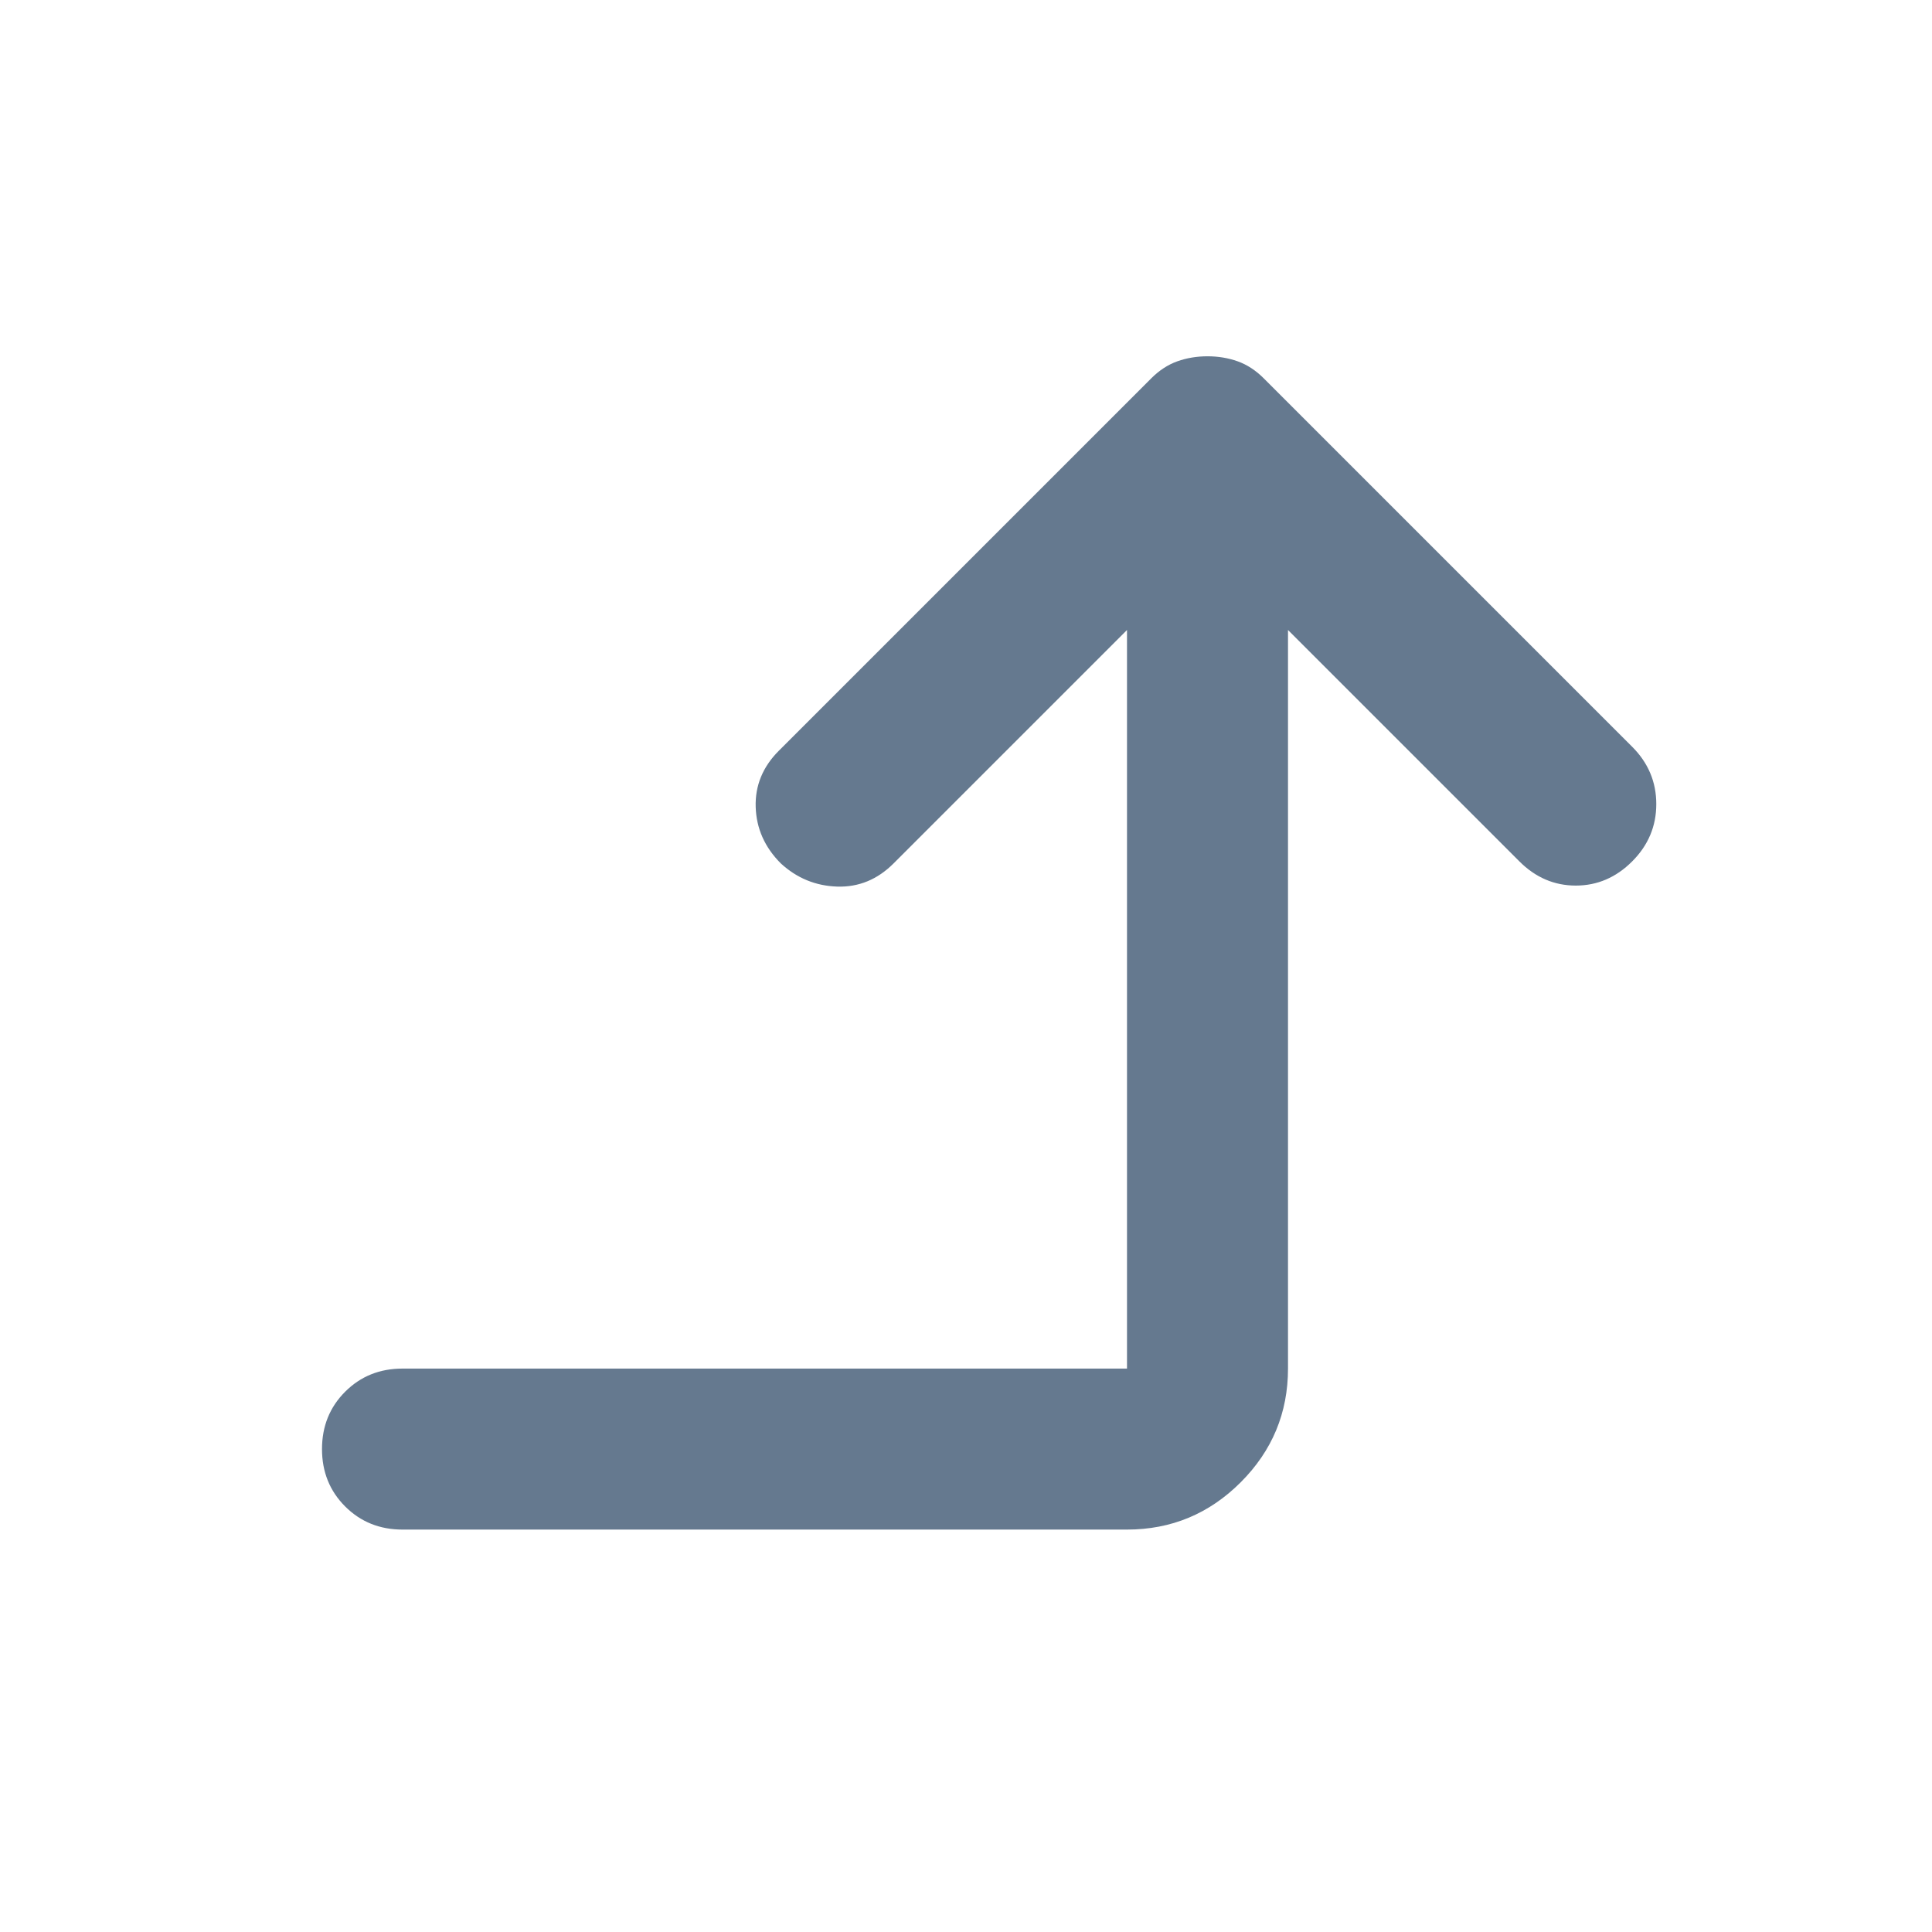 <svg width="48" height="48" viewBox="0 0 48 48" fill="none" xmlns="http://www.w3.org/2000/svg">
<path d="M28 15.652L22.2 21.452C21.8 21.852 21.333 22.044 20.8 22.027C20.267 22.01 19.8 21.819 19.4 21.452C19 21.052 18.792 20.585 18.775 20.052C18.758 19.519 18.95 19.052 19.35 18.652L28.6 9.402C28.8 9.202 29.017 9.06 29.25 8.977C29.483 8.894 29.733 8.852 30 8.852C30.267 8.852 30.517 8.894 30.75 8.977C30.983 9.06 31.2 9.202 31.4 9.402L40.55 18.552C40.95 18.952 41.15 19.427 41.15 19.977C41.15 20.527 40.95 21.002 40.55 21.402C40.15 21.802 39.683 22.002 39.15 22.002C38.617 22.002 38.15 21.802 37.75 21.402L32 15.652L32 34.002C32 35.102 31.608 36.044 30.825 36.827C30.042 37.61 29.1 38.002 28 38.002L10 38.002C9.433 38.002 8.958 37.81 8.575 37.427C8.192 37.044 8 36.569 8 36.002C8 35.435 8.192 34.96 8.575 34.577C8.958 34.194 9.433 34.002 10 34.002L28 34.002L28 15.652Z" fill="#65798F"/>
</svg>

